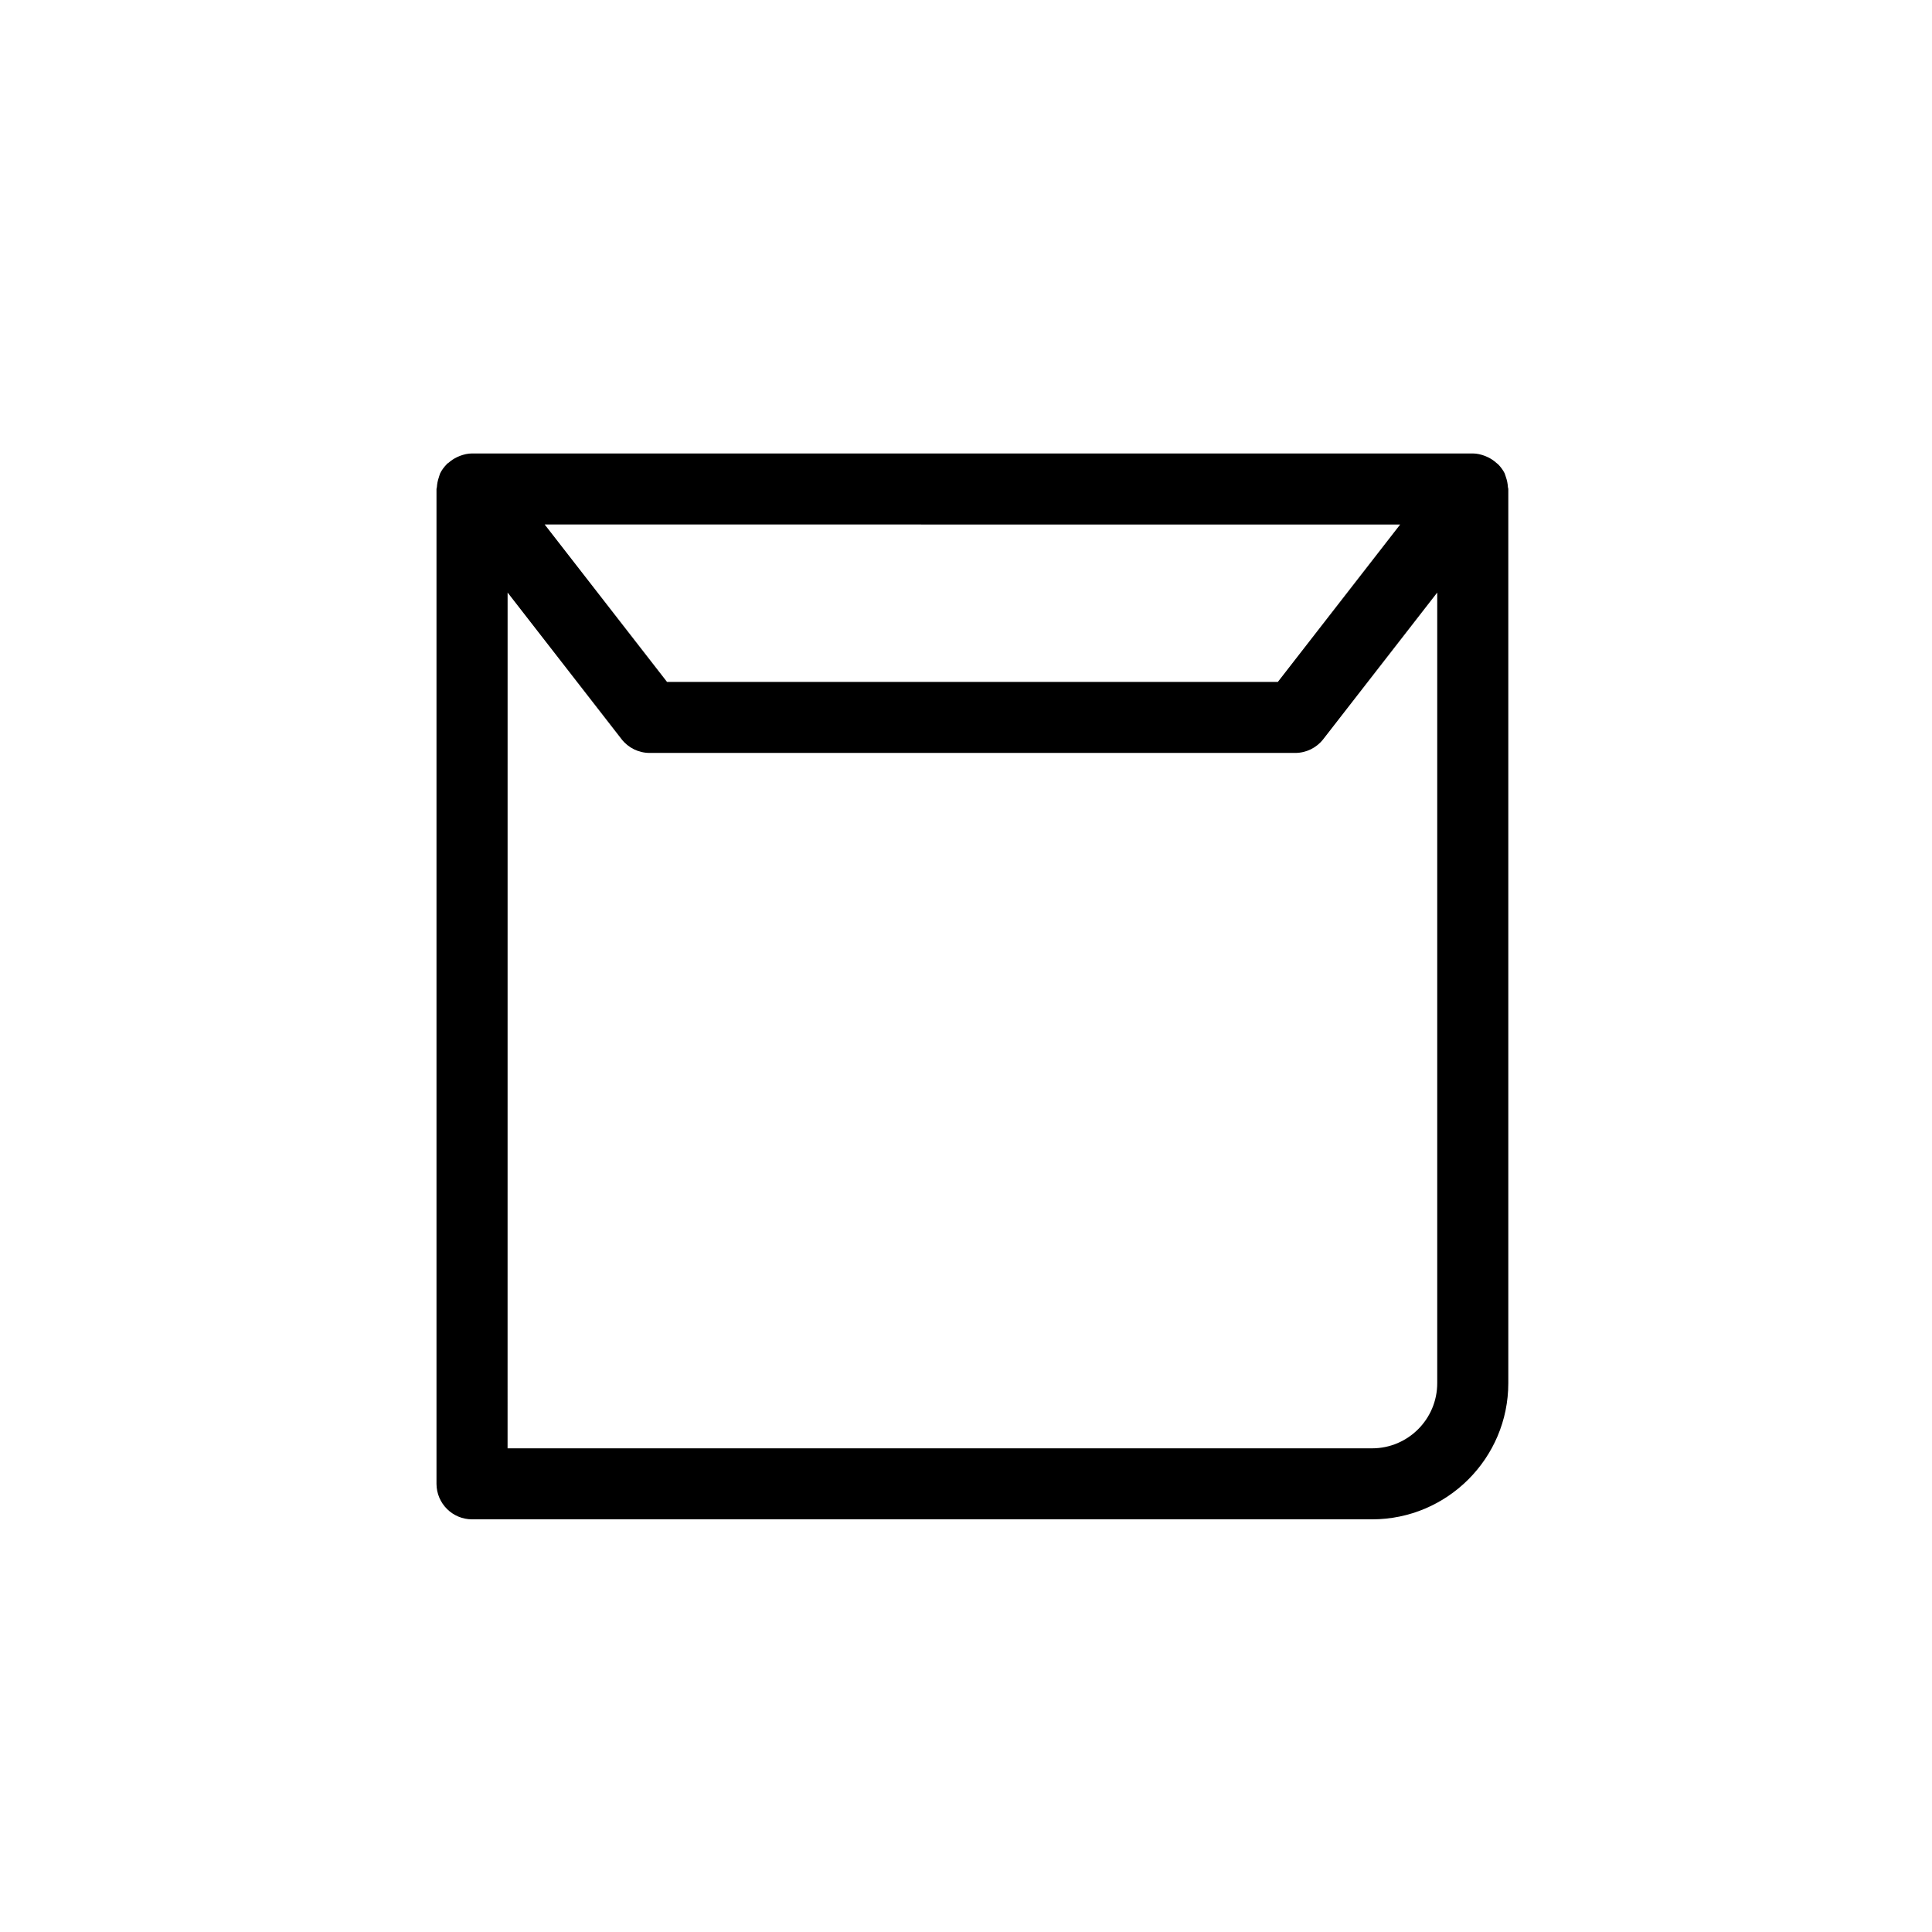 <?xml version="1.0" encoding="UTF-8"?>
<!-- Uploaded to: SVG Repo, www.svgrepo.com, Generator: SVG Repo Mixer Tools -->
<svg fill="#000000" width="800px" height="800px" version="1.1" viewBox="144 144 512 512" xmlns="http://www.w3.org/2000/svg">
 <path d="m269.11 546.64h238.52c19.898 0 36.086-16.195 36.086-36.09v-236.96c0-0.176-0.094-0.328-0.105-0.5-0.051-0.906-0.223-1.793-0.535-2.668-0.09-0.223-0.129-0.453-0.223-0.668-0.043-0.094-0.051-0.203-0.102-0.305-0.438-0.891-1.035-1.676-1.707-2.375-0.148-0.145-0.328-0.254-0.48-0.395-0.66-0.602-1.395-1.09-2.199-1.484-0.262-0.129-0.516-0.25-0.793-0.355-1.039-0.387-2.133-0.668-3.281-0.668h-265.19c-1.129 0-2.199 0.266-3.227 0.648-0.277 0.102-0.531 0.227-0.797 0.348-0.812 0.395-1.562 0.887-2.242 1.5-0.117 0.109-0.281 0.148-0.387 0.262-0.043 0.043-0.055 0.109-0.102 0.148-0.668 0.691-1.27 1.477-1.707 2.371-0.062 0.117-0.066 0.238-0.117 0.348-0.105 0.234-0.137 0.469-0.227 0.707-0.293 0.848-0.465 1.707-0.516 2.574-0.012 0.176-0.105 0.332-0.105 0.516v263.64c0.02 5.199 4.238 9.406 9.434 9.406zm245.95-263.64-32.414 41.711h-161.88l-32.422-41.715zm-236.54 18.031 30.211 38.871c1.781 2.293 4.527 3.633 7.434 3.633h171.07c2.902 0 5.652-1.34 7.434-3.633l30.211-38.871v209.52c0 9.527-7.738 17.27-17.258 17.27l-229.11-0.004z"/>
</svg>